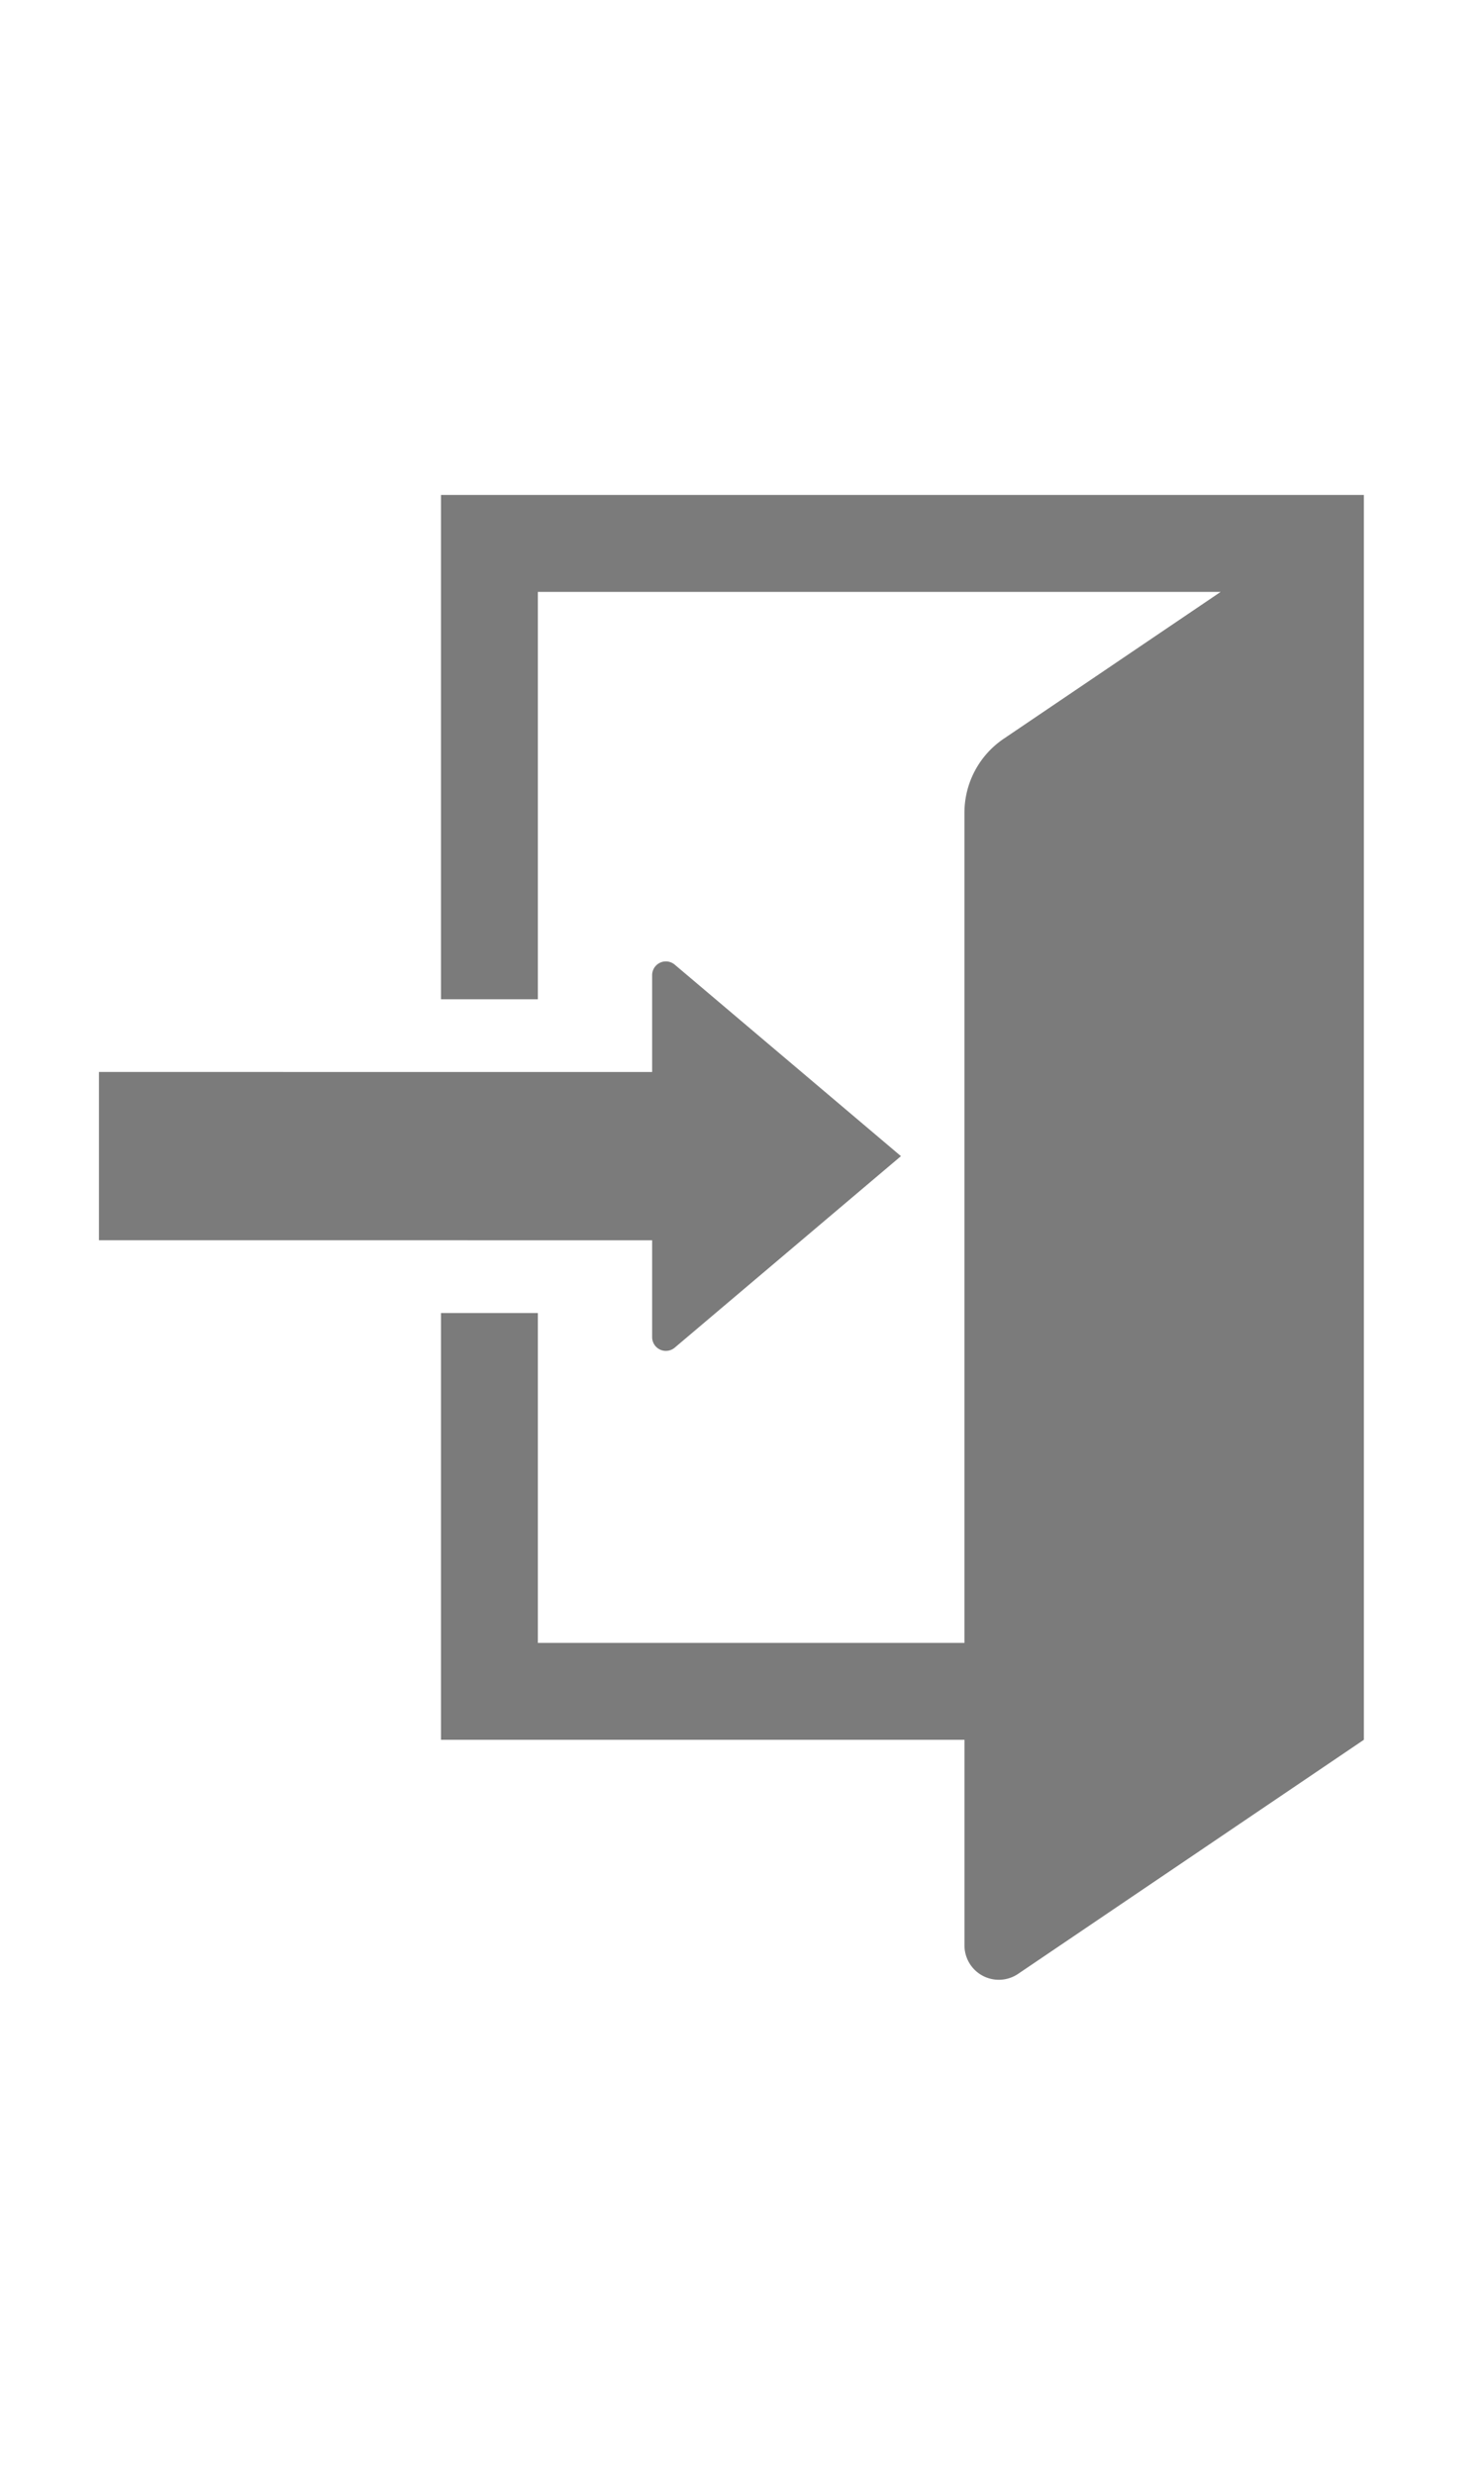<svg xmlns="http://www.w3.org/2000/svg" xmlns:xlink="http://www.w3.org/1999/xlink" width="60" height="100" viewBox="0 0 60 100">
  <defs>
    <clipPath id="clip-path">
      <rect id="長方形_2419" data-name="長方形 2419" width="60" height="100" transform="translate(700 2527)" fill="#7b7b7b"/>
    </clipPath>
  </defs>
  <g id="マスクグループ_167" data-name="マスクグループ 167" transform="translate(-700 -2527)" clip-path="url(#clip-path)">
    <g id="ログインアイコン3" transform="translate(666.21 2547)">
      <path id="パス_486" data-name="パス 486" d="M155.81,0V20.378h3.916V3.916h27.608l-8.774,5.936a3.608,3.608,0,0,0-1.586,2.989V46.385H159.726V33.056H155.81V50.3h21.165v8.312a1.389,1.389,0,0,0,2.165,1.149L193.123,50.3V0Z" transform="translate(-104.19)" fill="#7b7b7b"/>
      <path id="パス_487" data-name="パス 487" d="M60.157,176.005a.555.555,0,0,0,.913.424l9.146-7.738-9.146-7.738a.555.555,0,0,0-.913.424v3.913H37.79v6.8H60.157v3.912Z" transform="translate(0 -141.974)" fill="#7b7b7b"/>
    </g>
  </g>
</svg>
